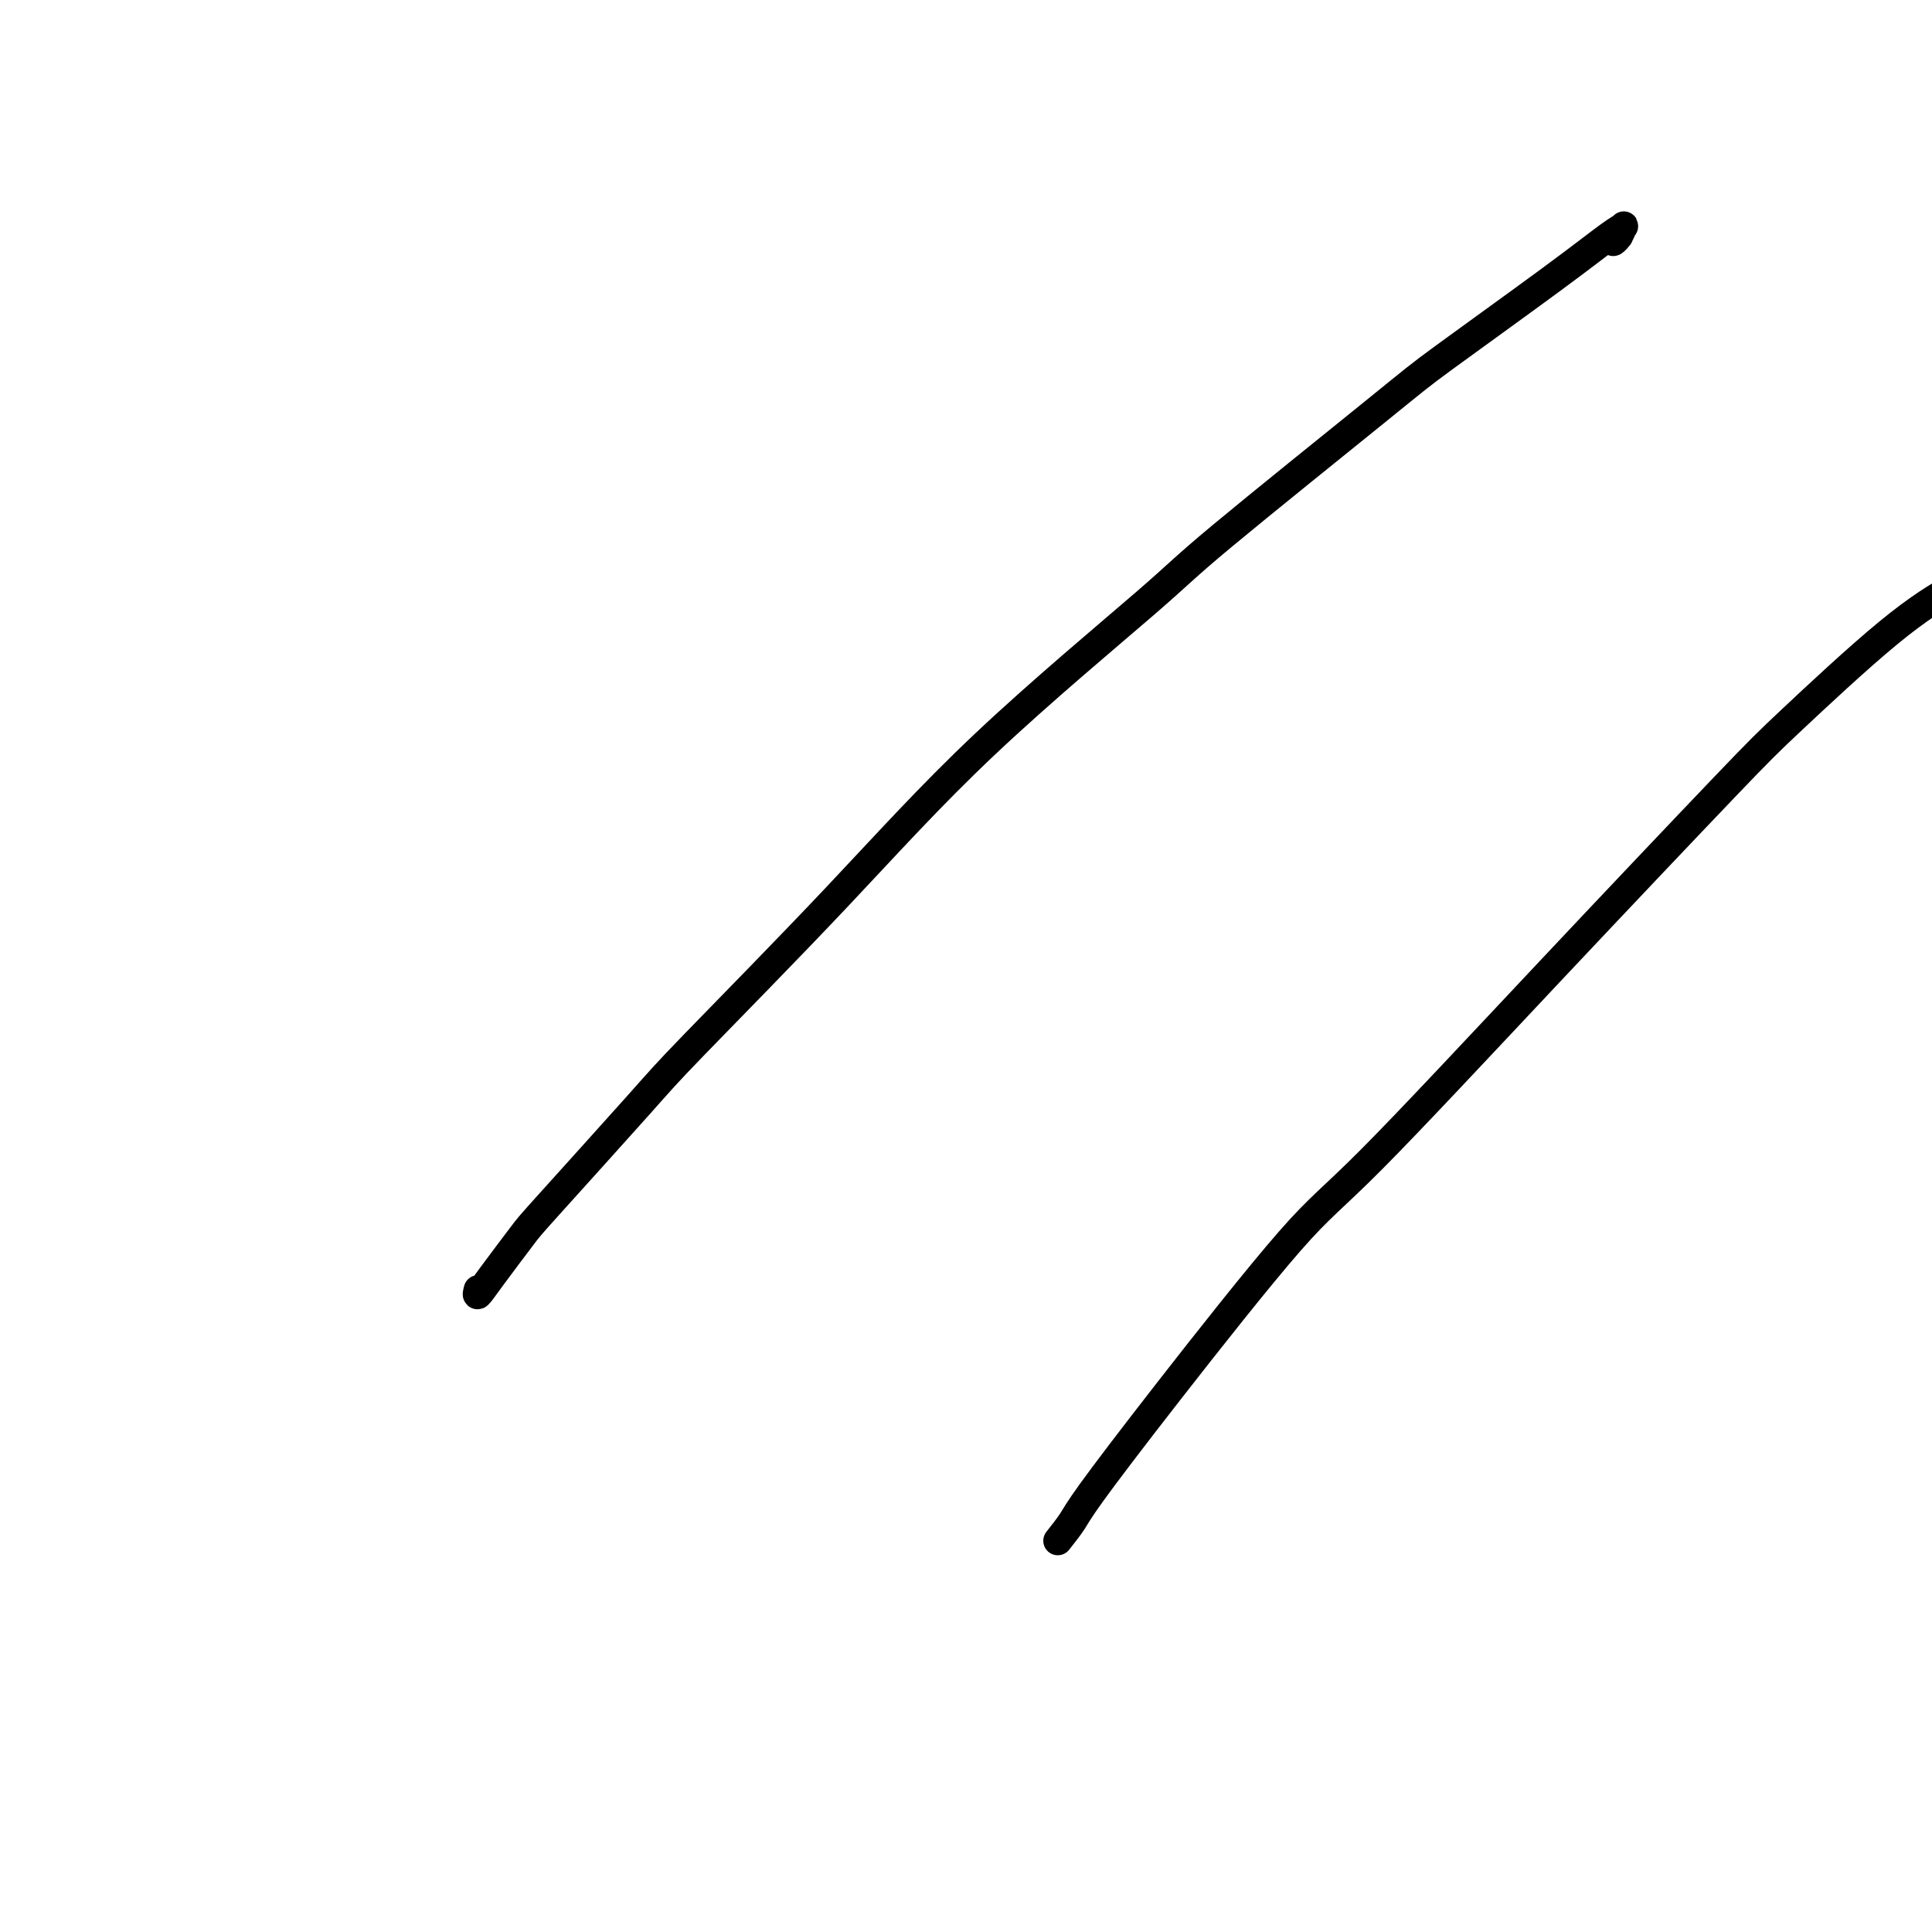 <svg viewBox='0 0 400 400' version='1.1' xmlns='http://www.w3.org/2000/svg' xmlns:xlink='http://www.w3.org/1999/xlink'><g fill='none' stroke='#000000' stroke-width='6' stroke-linecap='round' stroke-linejoin='round'><path d='M99,267c-0.171,0.650 -0.341,1.300 0,1c0.341,-0.300 1.195,-1.551 3,-4c1.805,-2.449 4.563,-6.096 6,-8c1.437,-1.904 1.555,-2.066 6,-7c4.445,-4.934 13.218,-14.641 18,-20c4.782,-5.359 5.572,-6.370 12,-13c6.428,-6.630 18.492,-18.879 29,-30c10.508,-11.121 19.460,-21.114 31,-32c11.540,-10.886 25.668,-22.664 33,-29c7.332,-6.336 7.869,-7.231 16,-14c8.131,-6.769 23.857,-19.411 32,-26c8.143,-6.589 8.704,-7.126 14,-11c5.296,-3.874 15.325,-11.084 22,-16c6.675,-4.916 9.994,-7.537 12,-9c2.006,-1.463 2.699,-1.769 3,-2c0.301,-0.231 0.211,-0.388 0,0c-0.211,0.388 -0.541,1.320 -1,2c-0.459,0.680 -1.047,1.106 -1,1c0.047,-0.106 0.728,-0.745 1,-1c0.272,-0.255 0.136,-0.128 0,0'/><path d='M219,319c1.118,-1.416 2.236,-2.832 3,-4c0.764,-1.168 1.175,-2.087 4,-6c2.825,-3.913 8.065,-10.818 16,-21c7.935,-10.182 18.567,-23.639 25,-31c6.433,-7.361 8.669,-8.627 17,-17c8.331,-8.373 22.757,-23.855 37,-39c14.243,-15.145 28.305,-29.955 36,-38c7.695,-8.045 9.025,-9.327 14,-14c4.975,-4.673 13.595,-12.738 20,-18c6.405,-5.262 10.595,-7.719 13,-9c2.405,-1.281 3.023,-1.384 4,-2c0.977,-0.616 2.311,-1.745 3,-2c0.689,-0.255 0.731,0.365 1,1c0.269,0.635 0.765,1.286 2,1c1.235,-0.286 3.210,-1.510 4,-2c0.790,-0.490 0.395,-0.245 0,0'/></g>
</svg>